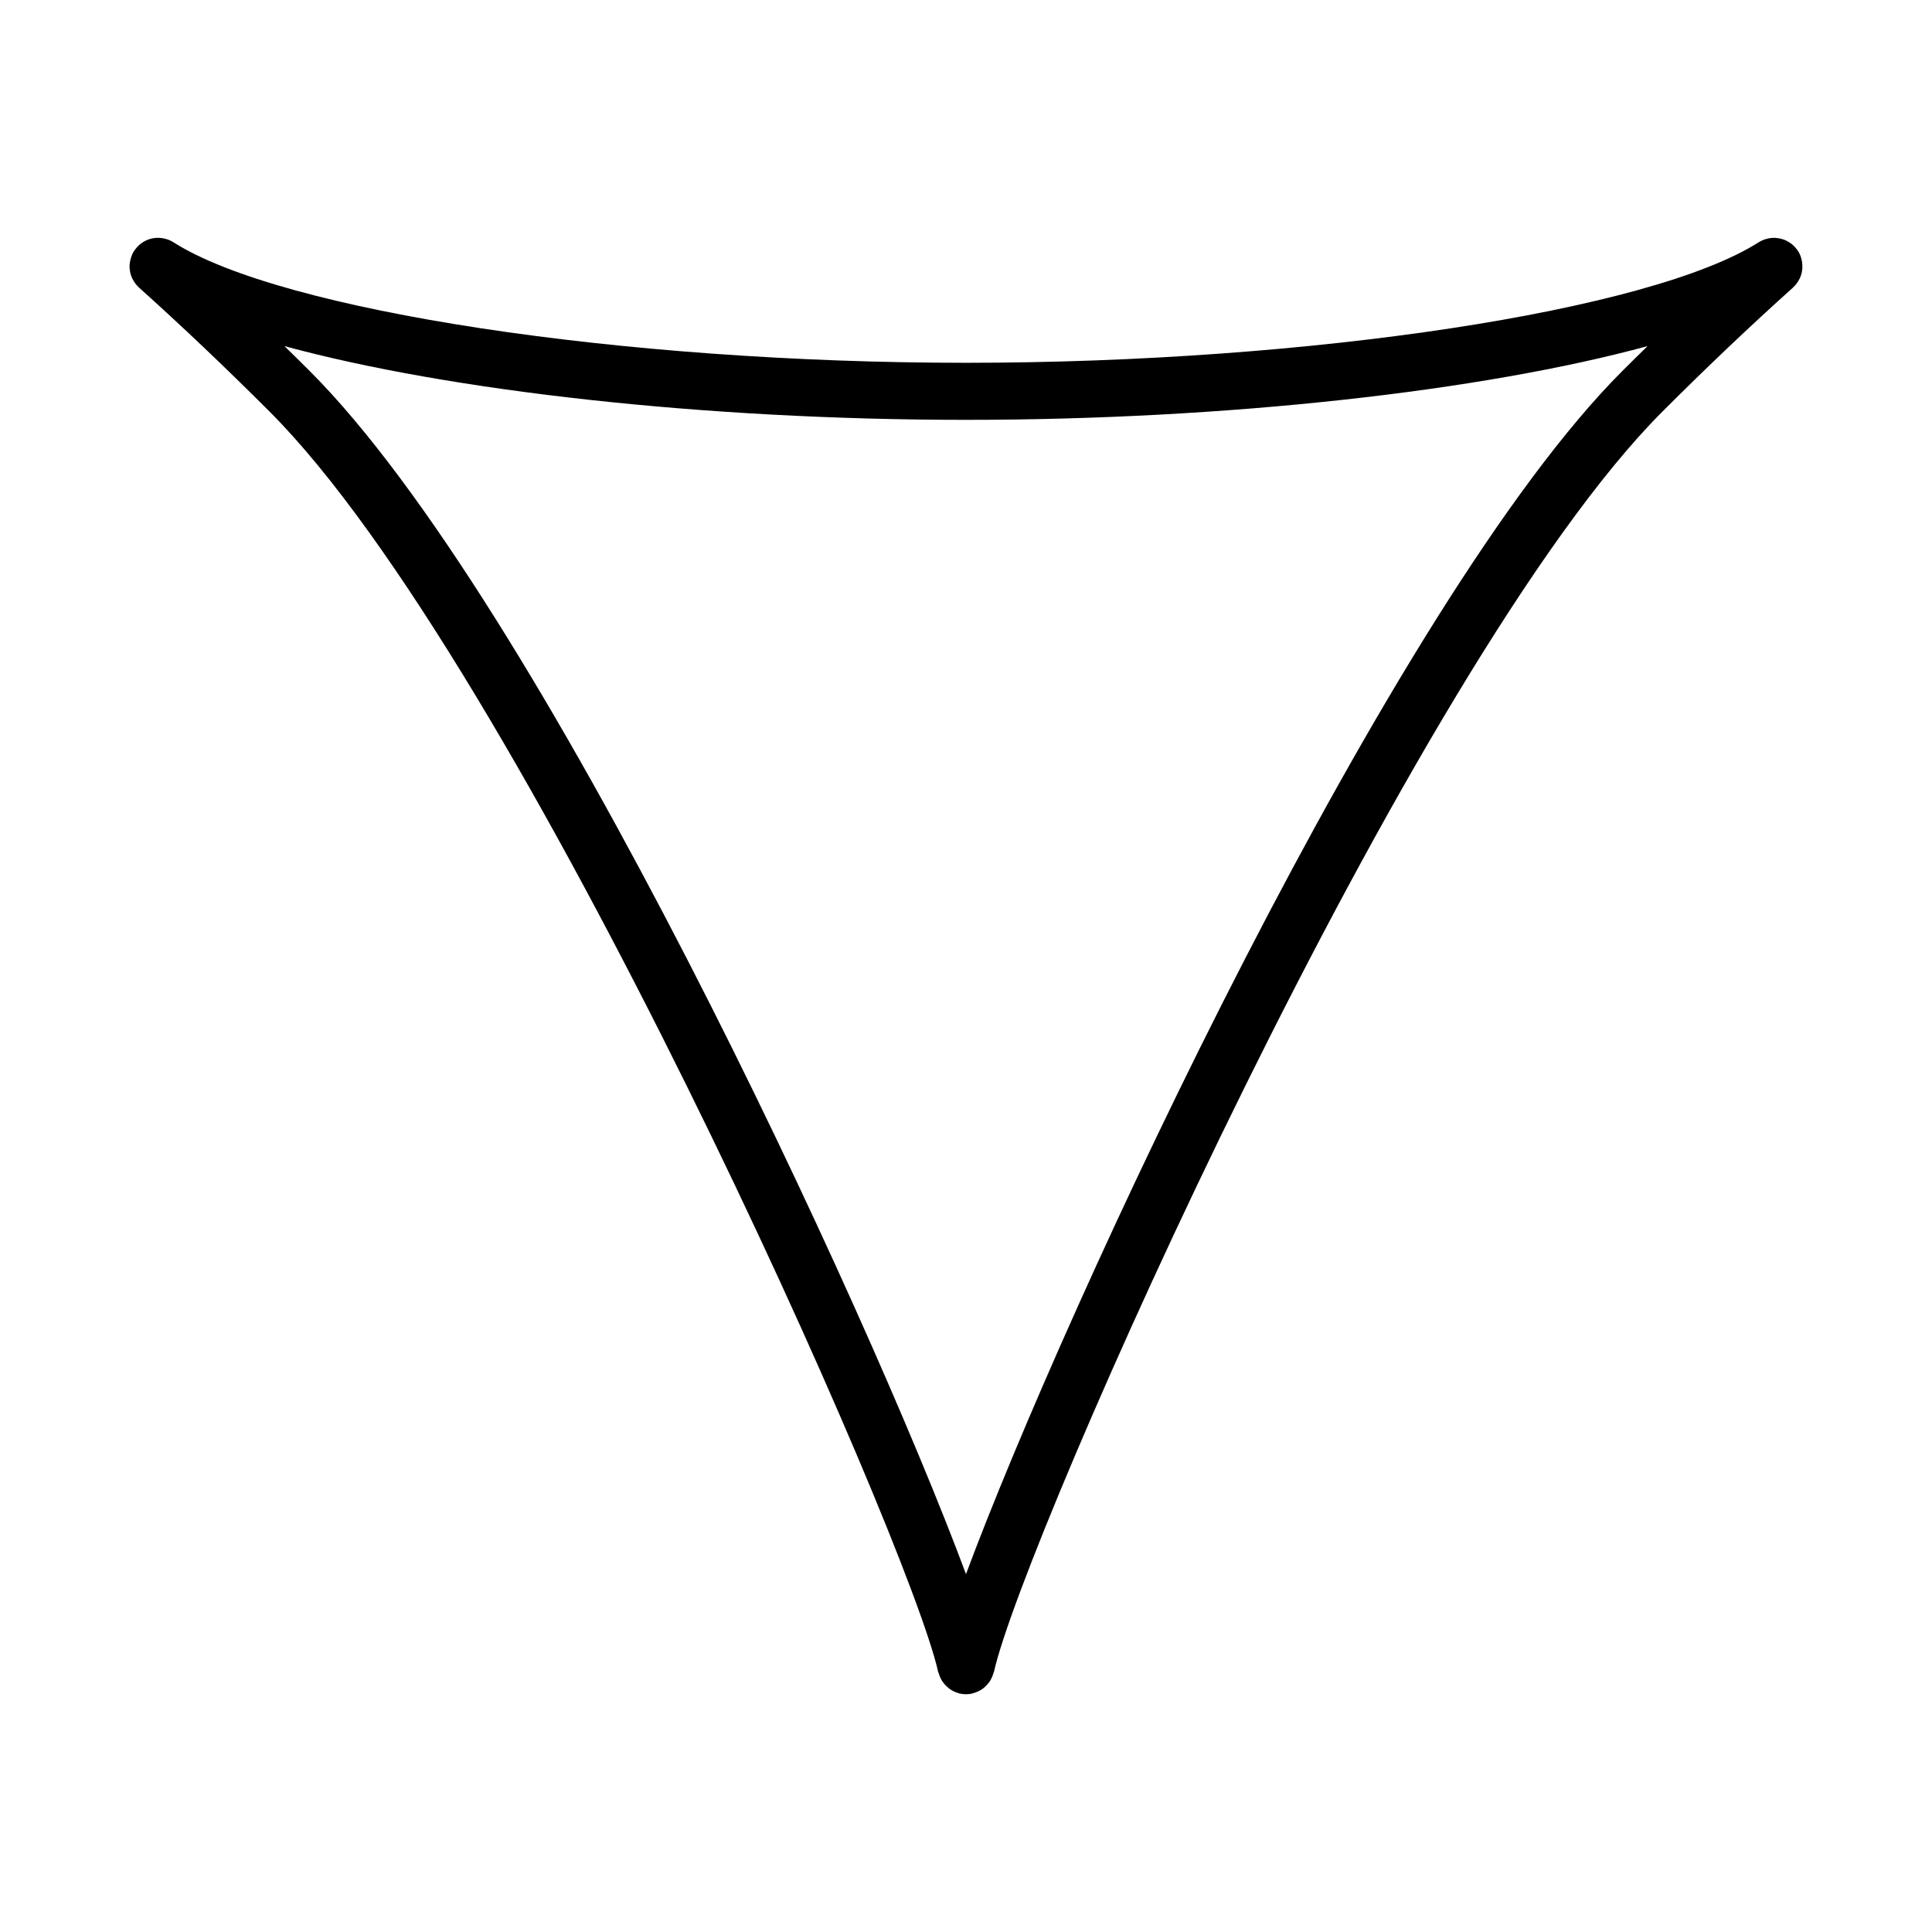 <?xml version="1.0" encoding="UTF-8"?>
<!-- Uploaded to: ICON Repo, www.svgrepo.com, Generator: ICON Repo Mixer Tools -->
<svg fill="#000000" width="800px" height="800px" version="1.1" viewBox="144 144 512 512" xmlns="http://www.w3.org/2000/svg">
 <path d="m621.29 212.28c0-0.082-0.035-0.16-0.059-0.238v0.004c-0.285-0.887-0.762-1.695-1.395-2.375-0.039-0.039-0.047-0.102-0.086-0.145-0.039-0.047-0.051-0.031-0.07-0.051-0.629-0.684-1.379-1.242-2.215-1.648l-0.207-0.117 0.004 0.004c-0.812-0.367-1.684-0.586-2.57-0.645-0.082 0-0.156-0.023-0.238-0.031-0.887-0.035-1.77 0.086-2.613 0.363-0.086 0-0.172 0.039-0.25 0.07h-0.004c-0.527 0.188-1.035 0.43-1.512 0.73-28.57 18.211-118.88 31.945-210.07 31.945-91.191 0-181.5-13.734-210.05-31.945-0.477-0.301-0.984-0.547-1.512-0.738-0.074-0.023-0.152-0.039-0.23-0.059-0.852-0.285-1.746-0.406-2.641-0.367h-0.195c-0.902 0.062-1.789 0.285-2.613 0.66-0.059 0.023-0.117 0.066-0.18 0.098v-0.004c-0.84 0.41-1.594 0.977-2.227 1.664l-0.07 0.051c-0.035 0.047-0.047 0.102-0.082 0.141-0.637 0.68-1.117 1.492-1.398 2.379-0.023 0.074-0.035 0.156-0.059 0.238l-0.004-0.004c-0.297 0.852-0.434 1.75-0.41 2.652 0 0.074 0 0.141 0.023 0.211 0.062 0.898 0.281 1.777 0.656 2.594 0.031 0.066 0.074 0.125 0.105 0.191 0.406 0.836 0.965 1.59 1.652 2.219 0 0 0.031 0.051 0.055 0.074 11.234 10.078 22.871 21.129 34.586 32.844 66.438 66.418 169.48 299.04 177.21 334.02 0.031 0.133 0.109 0.23 0.145 0.363 0.168 0.609 0.41 1.195 0.719 1.746 0.102 0.176 0.203 0.348 0.316 0.504h0.004c0.355 0.516 0.777 0.984 1.254 1.395 0.141 0.125 0.273 0.258 0.422 0.367v0.004c0.547 0.414 1.148 0.754 1.789 1.008 0.172 0.066 0.344 0.117 0.504 0.172 0.16 0.055 0.395 0.152 0.605 0.195 0.496 0.105 1.004 0.16 1.512 0.164h0.191c0.508-0.004 1.012-0.059 1.512-0.164 0.211-0.047 0.402-0.137 0.605-0.195 0.203-0.059 0.344-0.105 0.504-0.172h-0.004c0.66-0.246 1.281-0.582 1.844-1 0.152-0.117 0.277-0.242 0.418-0.363 0.48-0.414 0.906-0.887 1.266-1.402 0.113-0.164 0.215-0.332 0.309-0.504 0.312-0.555 0.559-1.141 0.727-1.754 0.035-0.133 0.117-0.23 0.145-0.363 7.719-34.98 110.76-267.6 177.18-334.02 11.715-11.715 23.352-22.766 34.586-32.844 0 0 0.035-0.055 0.055-0.074 0.688-0.629 1.246-1.383 1.652-2.219 0.031-0.066 0.074-0.125 0.105-0.191 0.375-0.816 0.598-1.695 0.656-2.594v-0.211c0.043-0.891-0.07-1.781-0.344-2.633zm-221.29 348.88c-26.316-70.762-112.96-257.86-173.89-318.8-2.242-2.246-4.481-4.438-6.723-6.637 43.609 11.863 111.16 19.539 180.61 19.539 69.449 0 137.04-7.68 180.62-19.539-2.238 2.191-4.481 4.387-6.723 6.637-60.945 60.938-147.59 248.04-173.9 318.8z"/>
</svg>